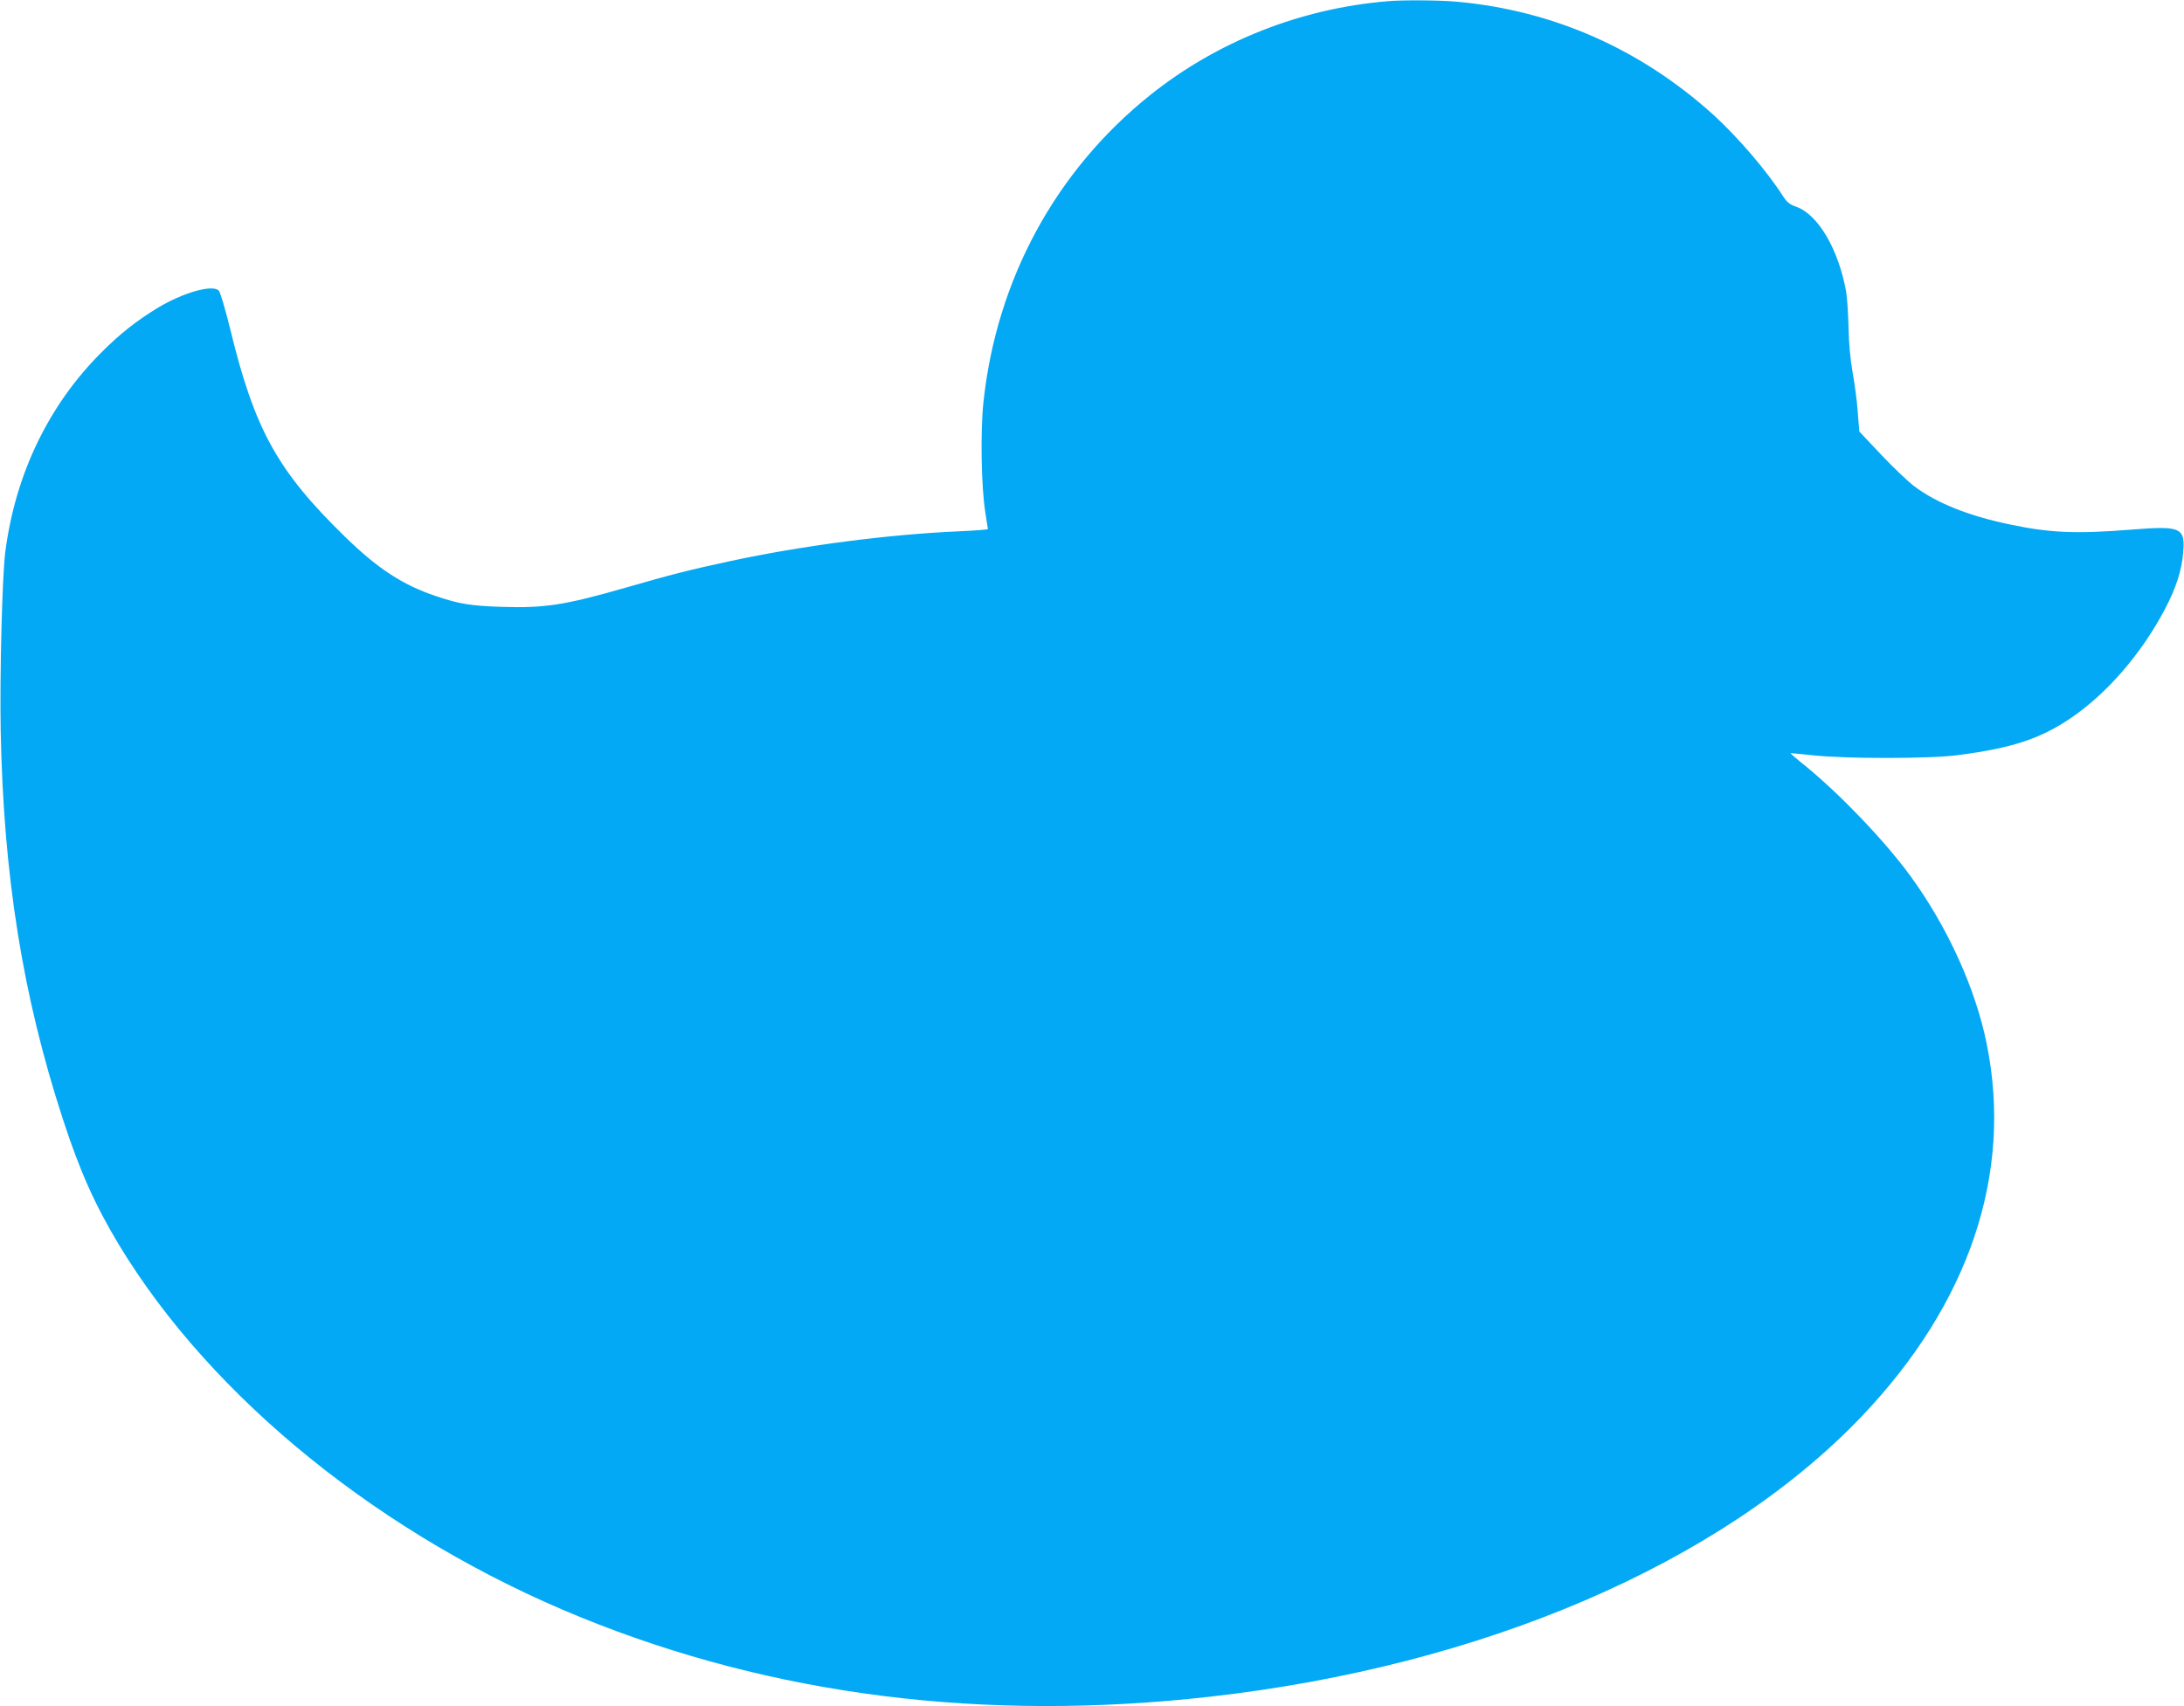 <?xml version="1.0" standalone="no"?>
<!DOCTYPE svg PUBLIC "-//W3C//DTD SVG 20010904//EN"
 "http://www.w3.org/TR/2001/REC-SVG-20010904/DTD/svg10.dtd">
<svg version="1.0" xmlns="http://www.w3.org/2000/svg"
 width="1280pt" height="1000pt" viewBox="0 0 1280 1000"
 preserveAspectRatio="xMidYMid meet">
<g transform="translate(0,1000) scale(0.1,-0.1)"
fill="#03a9f4" stroke="none">
<path d="M8135 9993 c-512 -42 -1000 -235 -1395 -551 -553 -443 -899 -1080
-976 -1797 -19 -175 -13 -501 11 -650 8 -49 14 -93 15 -96 0 -3 -75 -9 -167
-13 -414 -18 -917 -83 -1349 -176 -232 -50 -339 -77 -609 -155 -356 -102 -473
-120 -724 -112 -183 6 -250 17 -386 63 -194 65 -340 160 -532 347 -396 386
-530 627 -673 1215 -29 118 -59 220 -68 229 -38 37 -210 -12 -362 -104 -119
-73 -218 -150 -325 -258 -310 -309 -505 -714 -564 -1170 -18 -137 -33 -725
-27 -1045 16 -851 129 -1557 363 -2275 100 -308 189 -506 330 -741 547 -904
1548 -1712 2708 -2184 1126 -458 2360 -614 3685 -465 1599 180 2996 780 3819
1641 632 662 889 1424 735 2184 -65 325 -230 687 -447 985 -148 203 -404 471
-609 640 -54 43 -96 80 -95 80 1 1 61 -4 132 -12 196 -21 686 -21 850 1 316
41 481 95 660 216 214 145 417 380 554 641 64 122 97 224 106 327 13 150 -11
161 -300 138 -328 -26 -480 -20 -720 31 -239 50 -426 125 -556 223 -37 28
-124 111 -195 186 l-127 135 -9 113 c-4 62 -18 166 -30 232 -14 79 -22 168
-24 264 -2 80 -8 174 -14 210 -45 249 -164 452 -292 498 -39 13 -55 27 -78 62
-96 150 -265 346 -407 476 -428 387 -940 613 -1505 664 -97 9 -315 11 -403 3z"/>
</g>
</svg>
